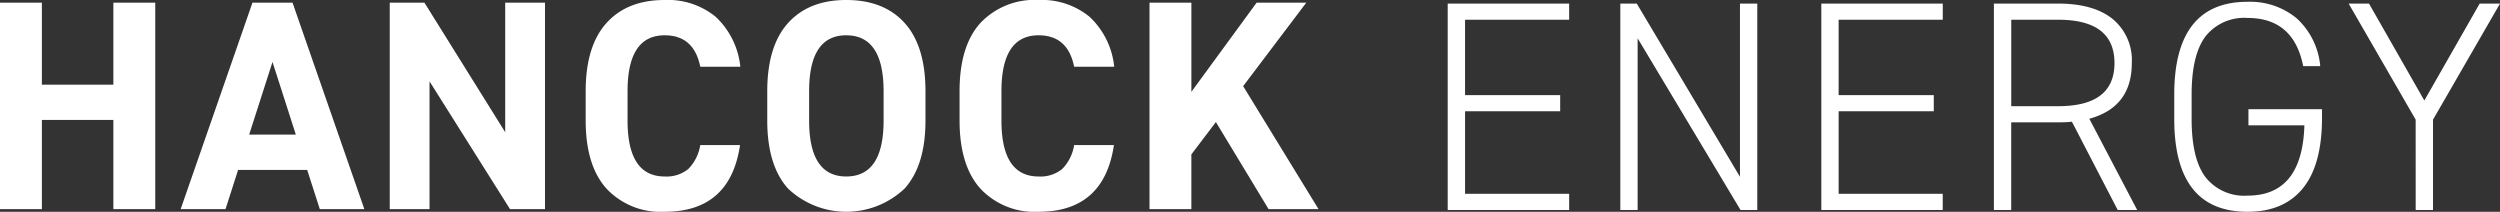 <?xml version="1.0" encoding="UTF-8"?> <svg xmlns="http://www.w3.org/2000/svg" xmlns:xlink="http://www.w3.org/1999/xlink" width="346.553" height="29.357" viewBox="0 0 346.553 29.357"><rect x="0" y="0" width="346.553" height="29.357" fill="#333333" stroke="none"/><defs><clipPath id="clip-path"><rect id="Rectangle_994" data-name="Rectangle 994" width="346.553" height="29.357" fill="#fff"></rect></clipPath></defs><g id="Group_1297" data-name="Group 1297" transform="translate(0 0)"><path id="Path_2431" data-name="Path 2431" d="M15.715.486V11.847H5.805V.486H0V29.1H5.805V16.74h9.91V29.1H21.52V.486Z" transform="translate(0 -0.113)" fill="#fff"></path><path id="Path_2432" data-name="Path 2432" d="M45.345,8.7,48.58,18.772H42.111ZM42.567.486,32.616,29.1h6.219l1.742-5.432h9.578L51.9,29.1h6.177L48.123.486Z" transform="translate(-7.571 -0.113)" fill="#fff"></path><path id="Path_2433" data-name="Path 2433" d="M86.367.486V18.44L75.171.486h-4.81V29.1h5.515V11.391L87.03,29.1h4.852V.486Z" transform="translate(-16.334 -0.113)" fill="#fff"></path><g id="Group_1296" data-name="Group 1296" transform="translate(0 0)"><g id="Group_1295" data-name="Group 1295" clip-path="url(#clip-path)"><path id="Path_2434" data-name="Path 2434" d="M127.168,9.247h-5.556q-.871-4.354-4.934-4.354-5.142,0-5.142,7.754V16.71q0,7.754,5.142,7.754a4.752,4.752,0,0,0,3.276-1.037,6.059,6.059,0,0,0,1.659-3.317h5.515q-1.368,9.247-10.449,9.247a10.272,10.272,0,0,1-8.065-3.213q-2.882-3.212-2.882-9.433V12.647q0-6.26,2.882-9.454T116.678,0a10.428,10.428,0,0,1,7.09,2.343,11.006,11.006,0,0,1,3.4,6.9" transform="translate(-24.544 0)" fill="#fff"></path><path id="Path_2435" data-name="Path 2435" d="M160.444,12.647V16.71q0,6.22-2.9,9.433a11.753,11.753,0,0,1-16.15,0q-2.883-3.212-2.882-9.433V12.647q0-6.261,2.882-9.454T149.456,0q5.225,0,8.106,3.193t2.882,9.454m-16.13,0V16.71q0,7.754,5.142,7.754,5.183,0,5.183-7.754V12.647q0-7.753-5.183-7.754-5.143,0-5.142,7.754" transform="translate(-32.153 0)" fill="#fff"></path><path id="Path_2436" data-name="Path 2436" d="M194.667,9.247h-5.556q-.871-4.354-4.934-4.354-5.142,0-5.142,7.754V16.71q0,7.754,5.142,7.754a4.752,4.752,0,0,0,3.276-1.037,6.059,6.059,0,0,0,1.659-3.317h5.515q-1.368,9.247-10.449,9.247a10.272,10.272,0,0,1-8.065-3.213q-2.882-3.212-2.882-9.433V12.647q0-6.26,2.882-9.454A10.306,10.306,0,0,1,184.177,0a10.429,10.429,0,0,1,7.09,2.343,11.006,11.006,0,0,1,3.4,6.9" transform="translate(-40.214 0)" fill="#fff"></path><path id="Path_2437" data-name="Path 2437" d="M220.5,12.055,230.948,29.1h-6.925l-7.3-12.066-3.4,4.478V29.1H207.52V.486h5.805V12.843L222.365.486h6.883Z" transform="translate(-48.174 -0.113)" fill="#fff"></path><path id="Path_2438" data-name="Path 2438" d="M261.354,29.258V.648h16.835V2.887h-14.43V13.336h13.186v2.239H263.759V27.019h14.43v2.239Z" transform="translate(-60.671 -0.15)" fill="#fff"></path><path id="Path_2439" data-name="Path 2439" d="M309.1,24.655V.648h2.4v28.61h-2.322l-14.264-23.8v23.8h-2.4V.648h2.281Z" transform="translate(-67.904 -0.15)" fill="#fff"></path><path id="Path_2440" data-name="Path 2440" d="M328.8,29.258V.648h16.835V2.887H331.2V13.336H344.39v2.239H331.2V27.019h14.43v2.239Z" transform="translate(-76.327 -0.15)" fill="#fff"></path><path id="Path_2441" data-name="Path 2441" d="M373.184,16.611l6.634,12.647h-2.7l-6.344-12.232q-.83.084-1.907.083h-6.51V29.257h-2.4V.647h8.915q4.892,0,7.547,2.135A7.4,7.4,0,0,1,379.072,8.9q0,6.1-5.888,7.712M362.362,2.886V14.869h6.51q7.8,0,7.8-5.971,0-6.011-7.8-6.012Z" transform="translate(-83.56 -0.15)" fill="#fff"></path><path id="Path_2442" data-name="Path 2442" d="M402.8,17.449V15.21H413v1.161q0,6.553-2.654,9.806t-7.671,3.255q-10.159,0-10.159-12.854v-3.4q0-12.853,10.159-12.854a10.145,10.145,0,0,1,6.779,2.26,10.205,10.205,0,0,1,3.3,6.655h-2.363q-1.328-6.675-7.712-6.676a6.838,6.838,0,0,0-5.826,2.55q-1.928,2.55-1.928,8.065v3.4q0,5.515,1.928,8.065a6.838,6.838,0,0,0,5.826,2.55q7.588,0,7.878-9.744Z" transform="translate(-91.119 -0.075)" fill="#fff"></path><path id="Path_2443" data-name="Path 2443" d="M433.288,16.736,424,.648h2.82l7.671,13.434L442.161.648h2.82l-9.288,16.088V29.258h-2.4Z" transform="translate(-98.427 -0.15)" fill="#fff"></path></g></g></g></svg> 